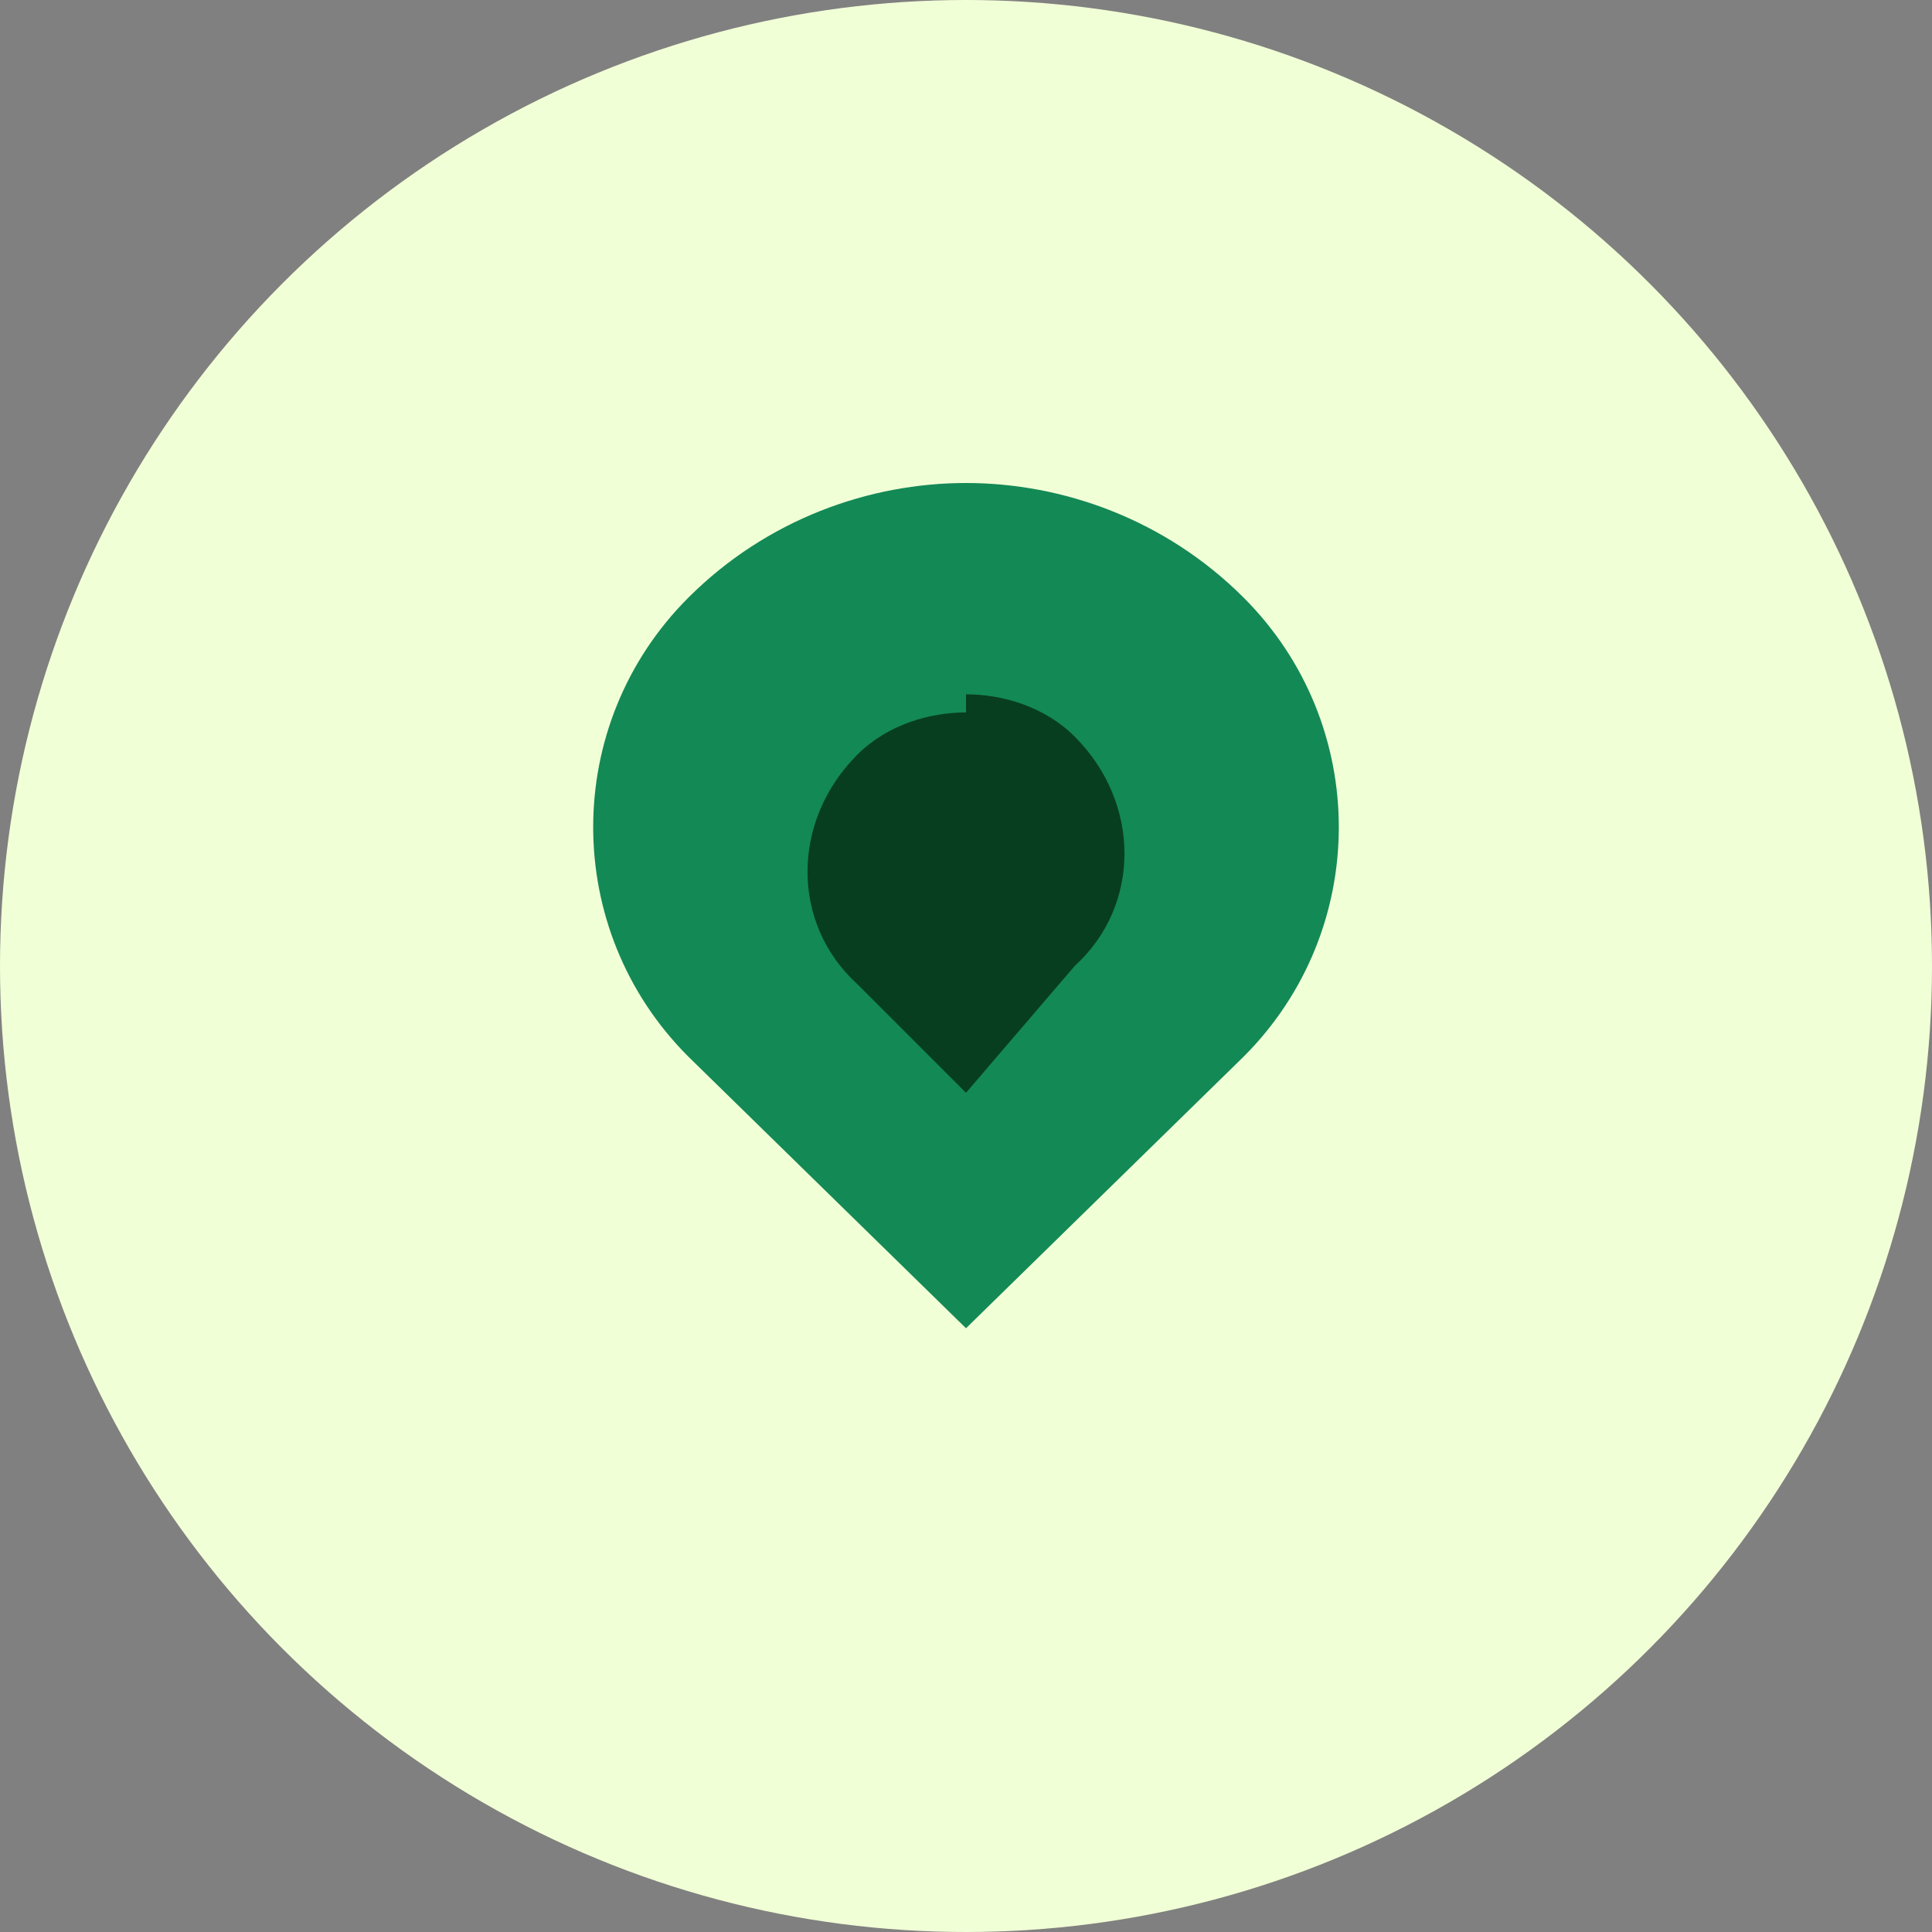 <?xml version="1.0" encoding="UTF-8"?>
<svg xmlns="http://www.w3.org/2000/svg" width="32" height="32" viewBox="0 0 32 32"><rect x="0" y="0" width="32" height="32" fill="#808080" stroke="none"/><circle cx="16" cy="16" r="16" fill="#F1FFD6"/><path d="M16 8c1.6 0 3.3 0.6 4.6 1.9 2.1 2.1 2.1 5.5 0 7.6L16 22l-4.6-4.5c-2.1-2.1-2.1-5.5 0-7.6C12.7 8.6 14.4 8 16 8z" fill="#138956"/><path d="M16 11.5c.6 0 1.3.2 1.8.7 1.1 1.1 1.1 2.8 0 3.8L16 18.1l-1.8-1.8c-1.1-1-1.1-2.7 0-3.8.5-.5 1.2-.7 1.8-.7z" fill="#083E20"/></svg>